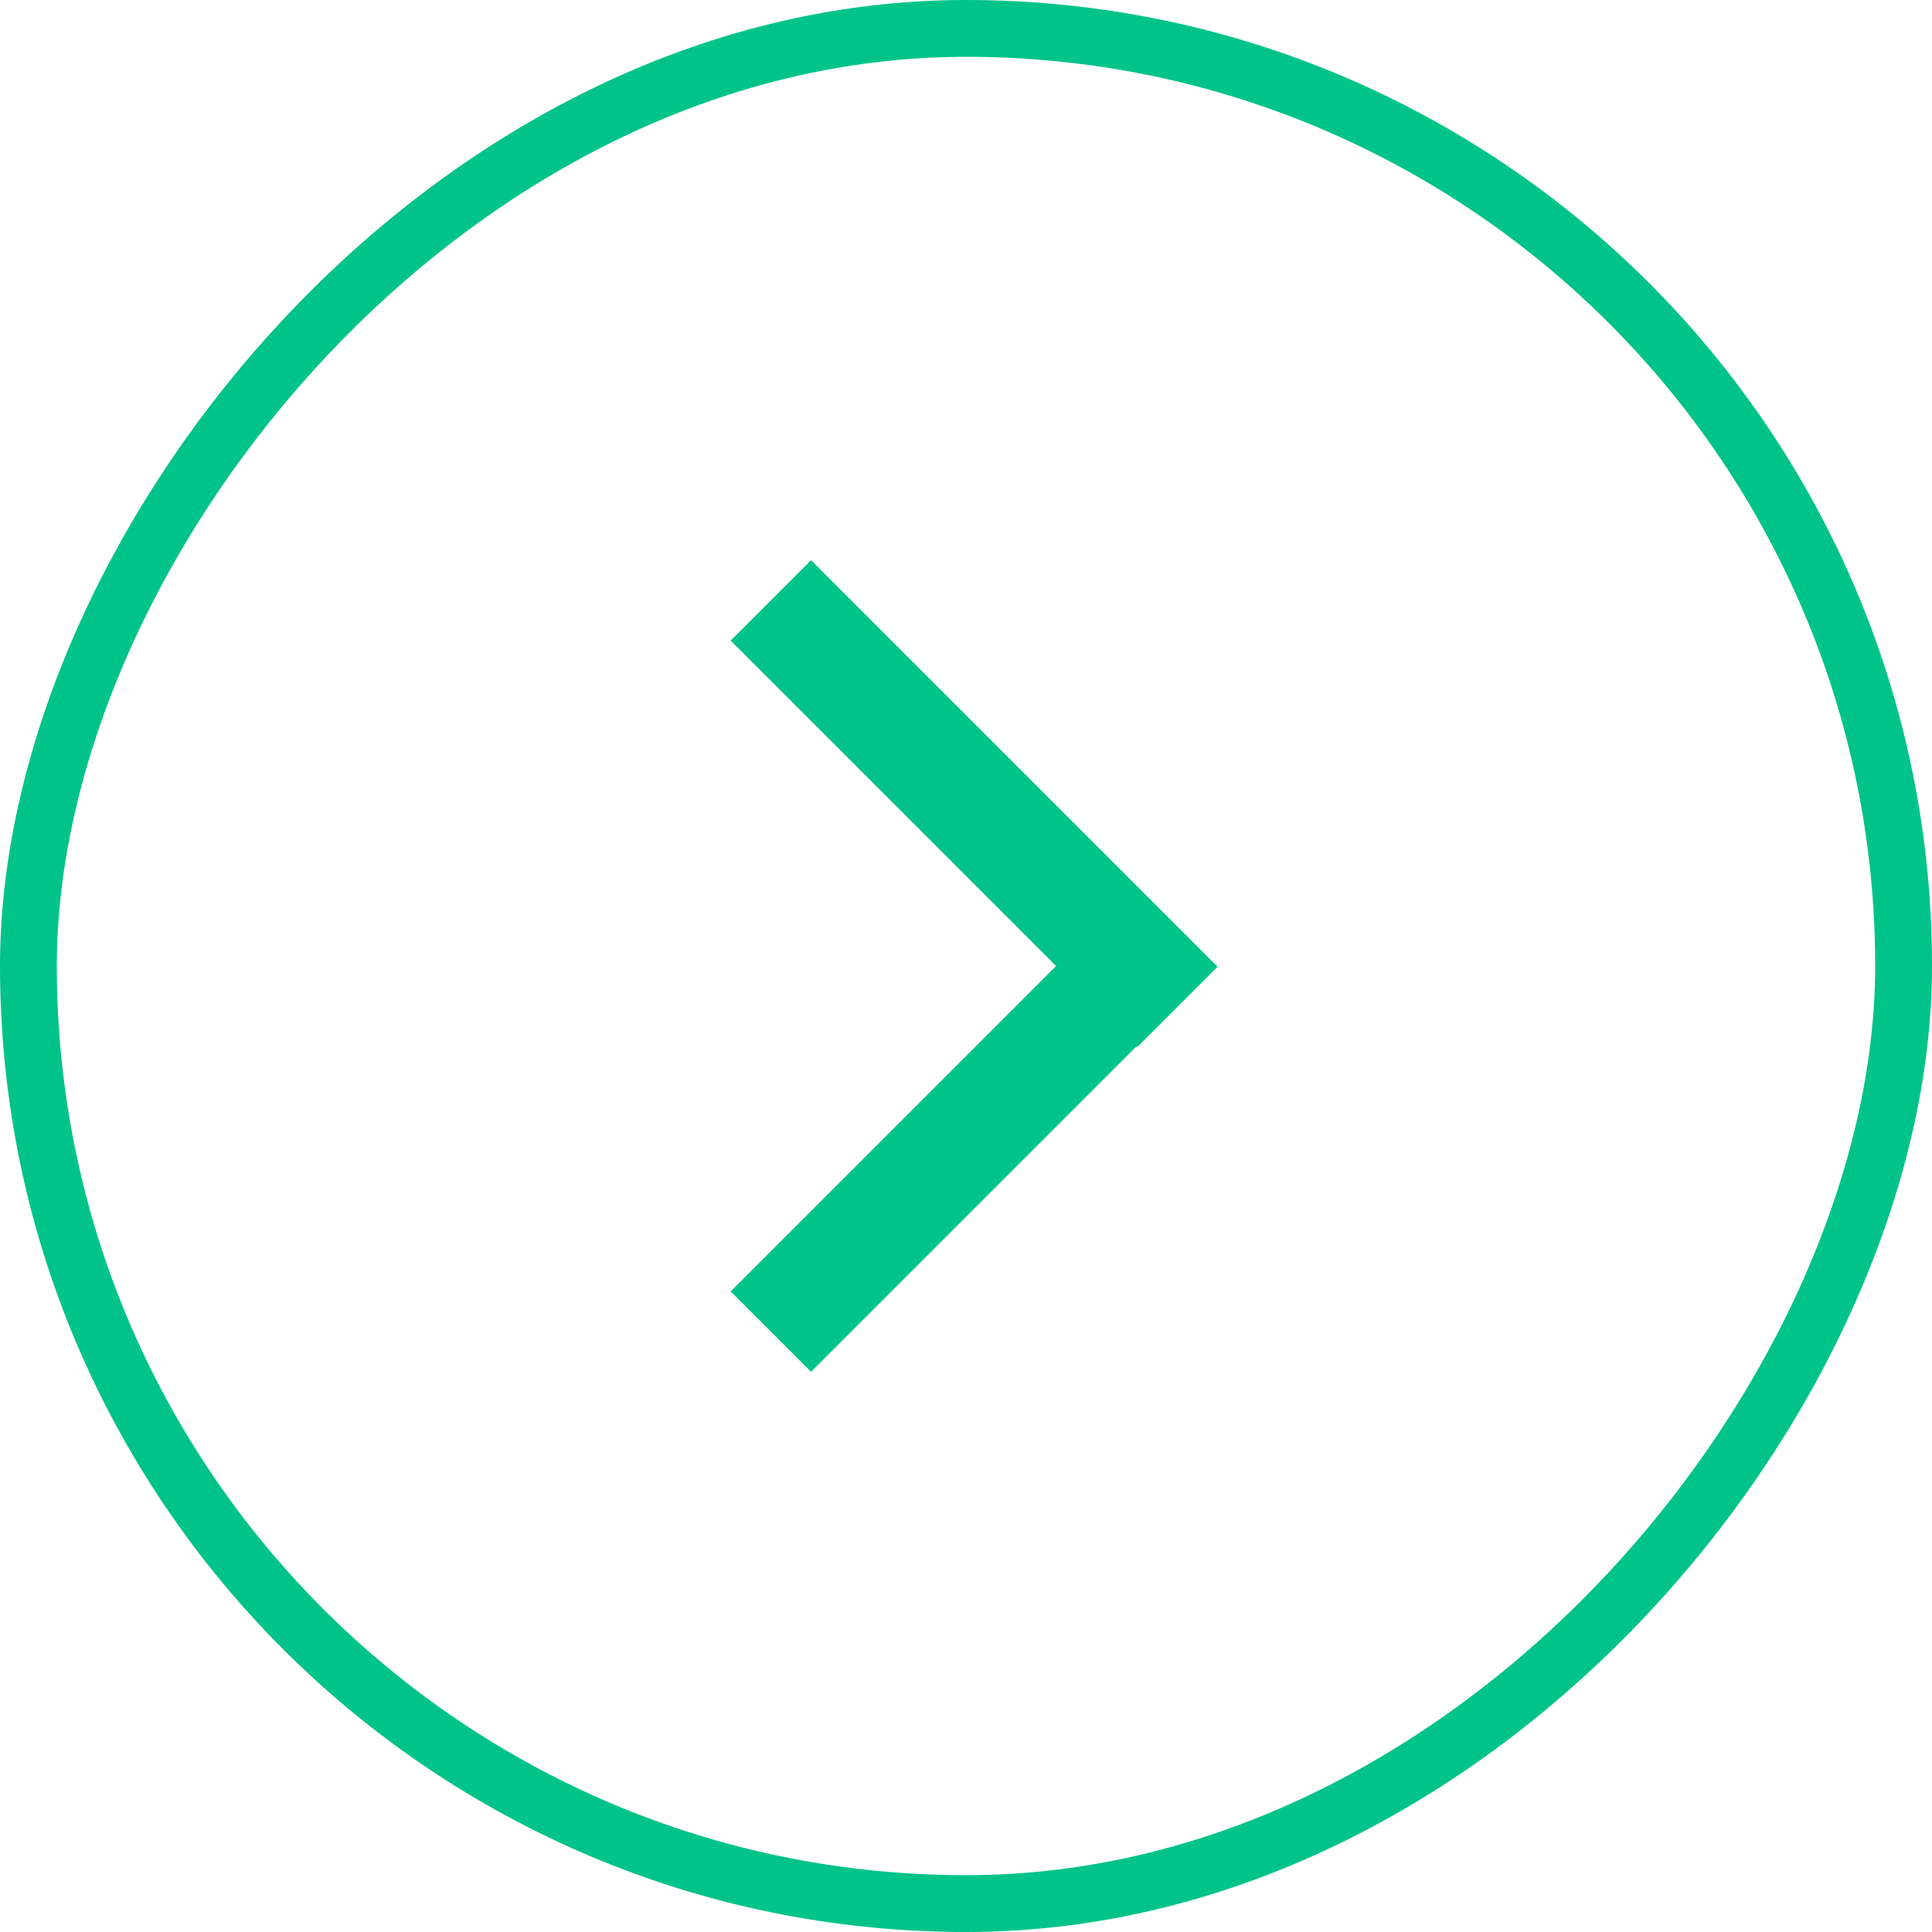 <svg xmlns="http://www.w3.org/2000/svg" width="34" height="34" stroke="#00c38a"><g fill="none" fill-rule="evenodd" transform="matrix(-1 0 0 1 34 0)"><rect width="33" height="33" x=".5" y=".5" rx="16.5"/><path d="M19.727 11.273l-5.74 5.74m5.74 5.714L14.17 17.17" stroke-linecap="square" stroke-width="2"/></g></svg>